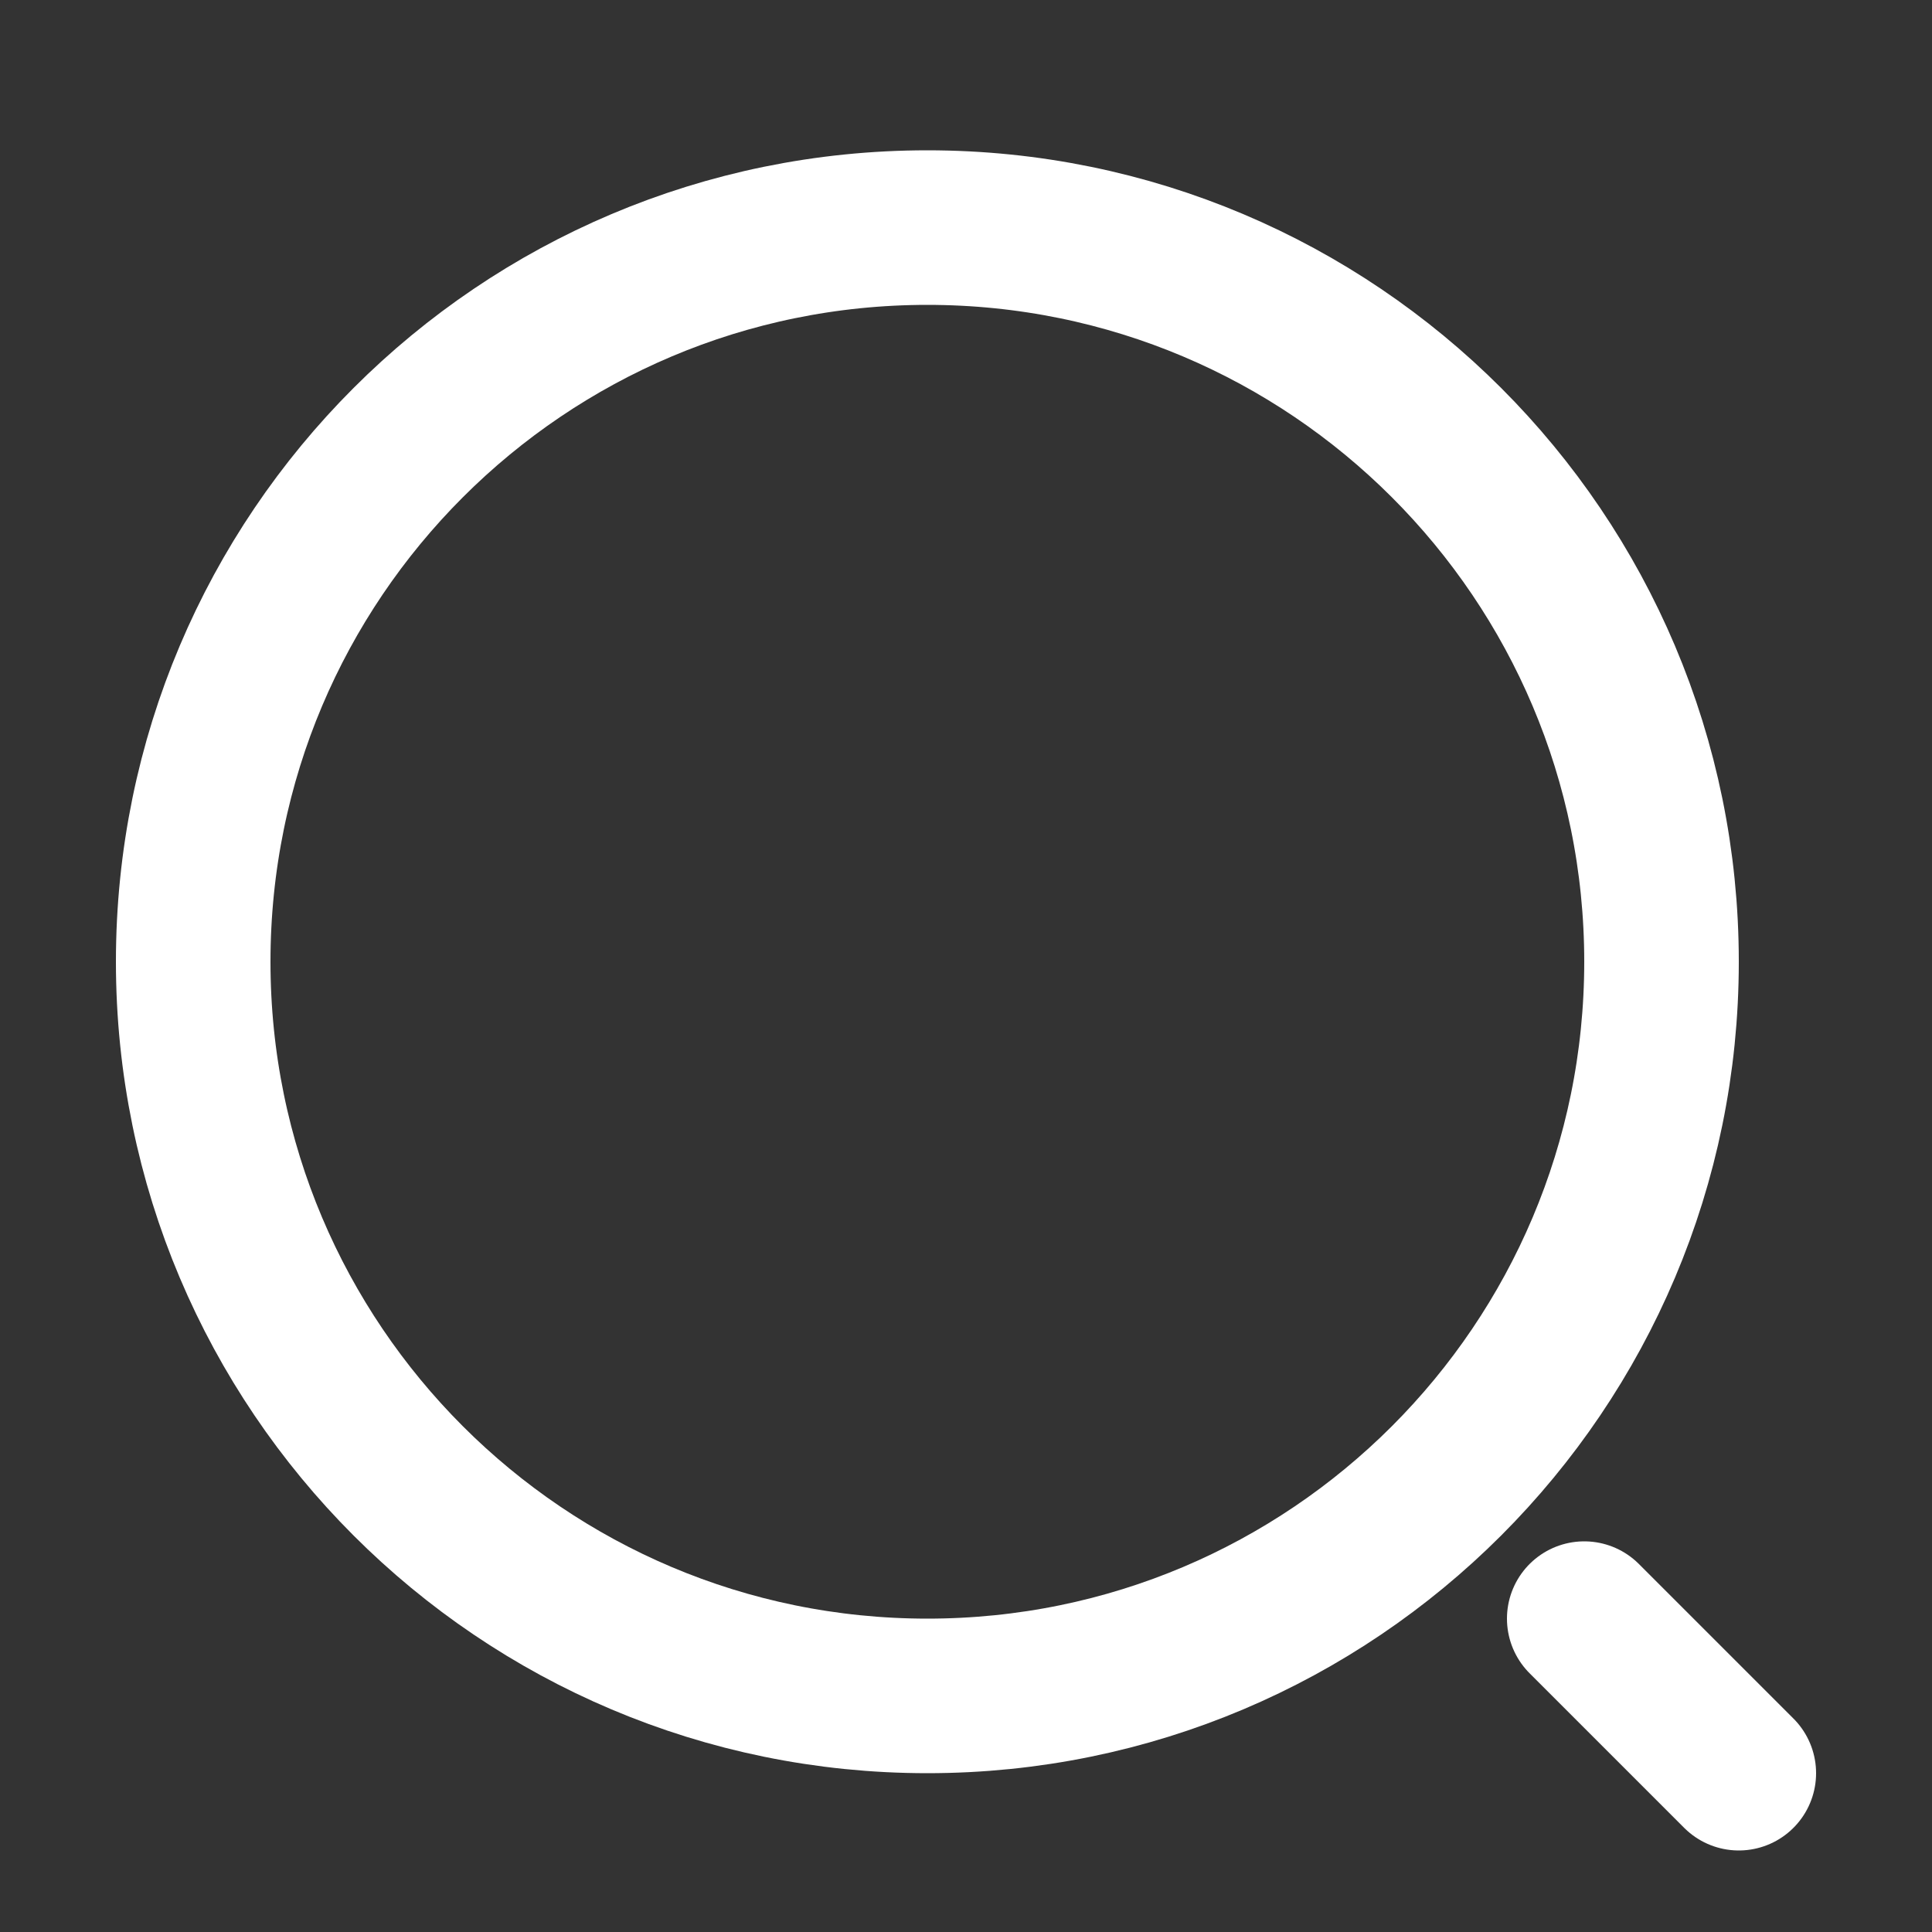 <svg width="25" height="25" viewBox="0 0 25 25" fill="none" xmlns="http://www.w3.org/2000/svg">
<rect x="0" y="0" width="25" height="25" fill="#333333" stroke="none"/>
<path d="M12 21.945C17.247 21.945 21.5 17.692 21.5 12.445C21.5 7.198 17.247 2.945 12 2.945C6.753 2.945 2.5 7.198 2.5 12.445C2.5 17.692 6.753 21.945 12 21.945Z" stroke="white" stroke-width="2" stroke-linecap="round" stroke-linejoin="round"/>
<path d="M22.5 22.945L20.5 20.945" stroke="white" stroke-width="2" stroke-linecap="round" stroke-linejoin="round"/>
</svg>
